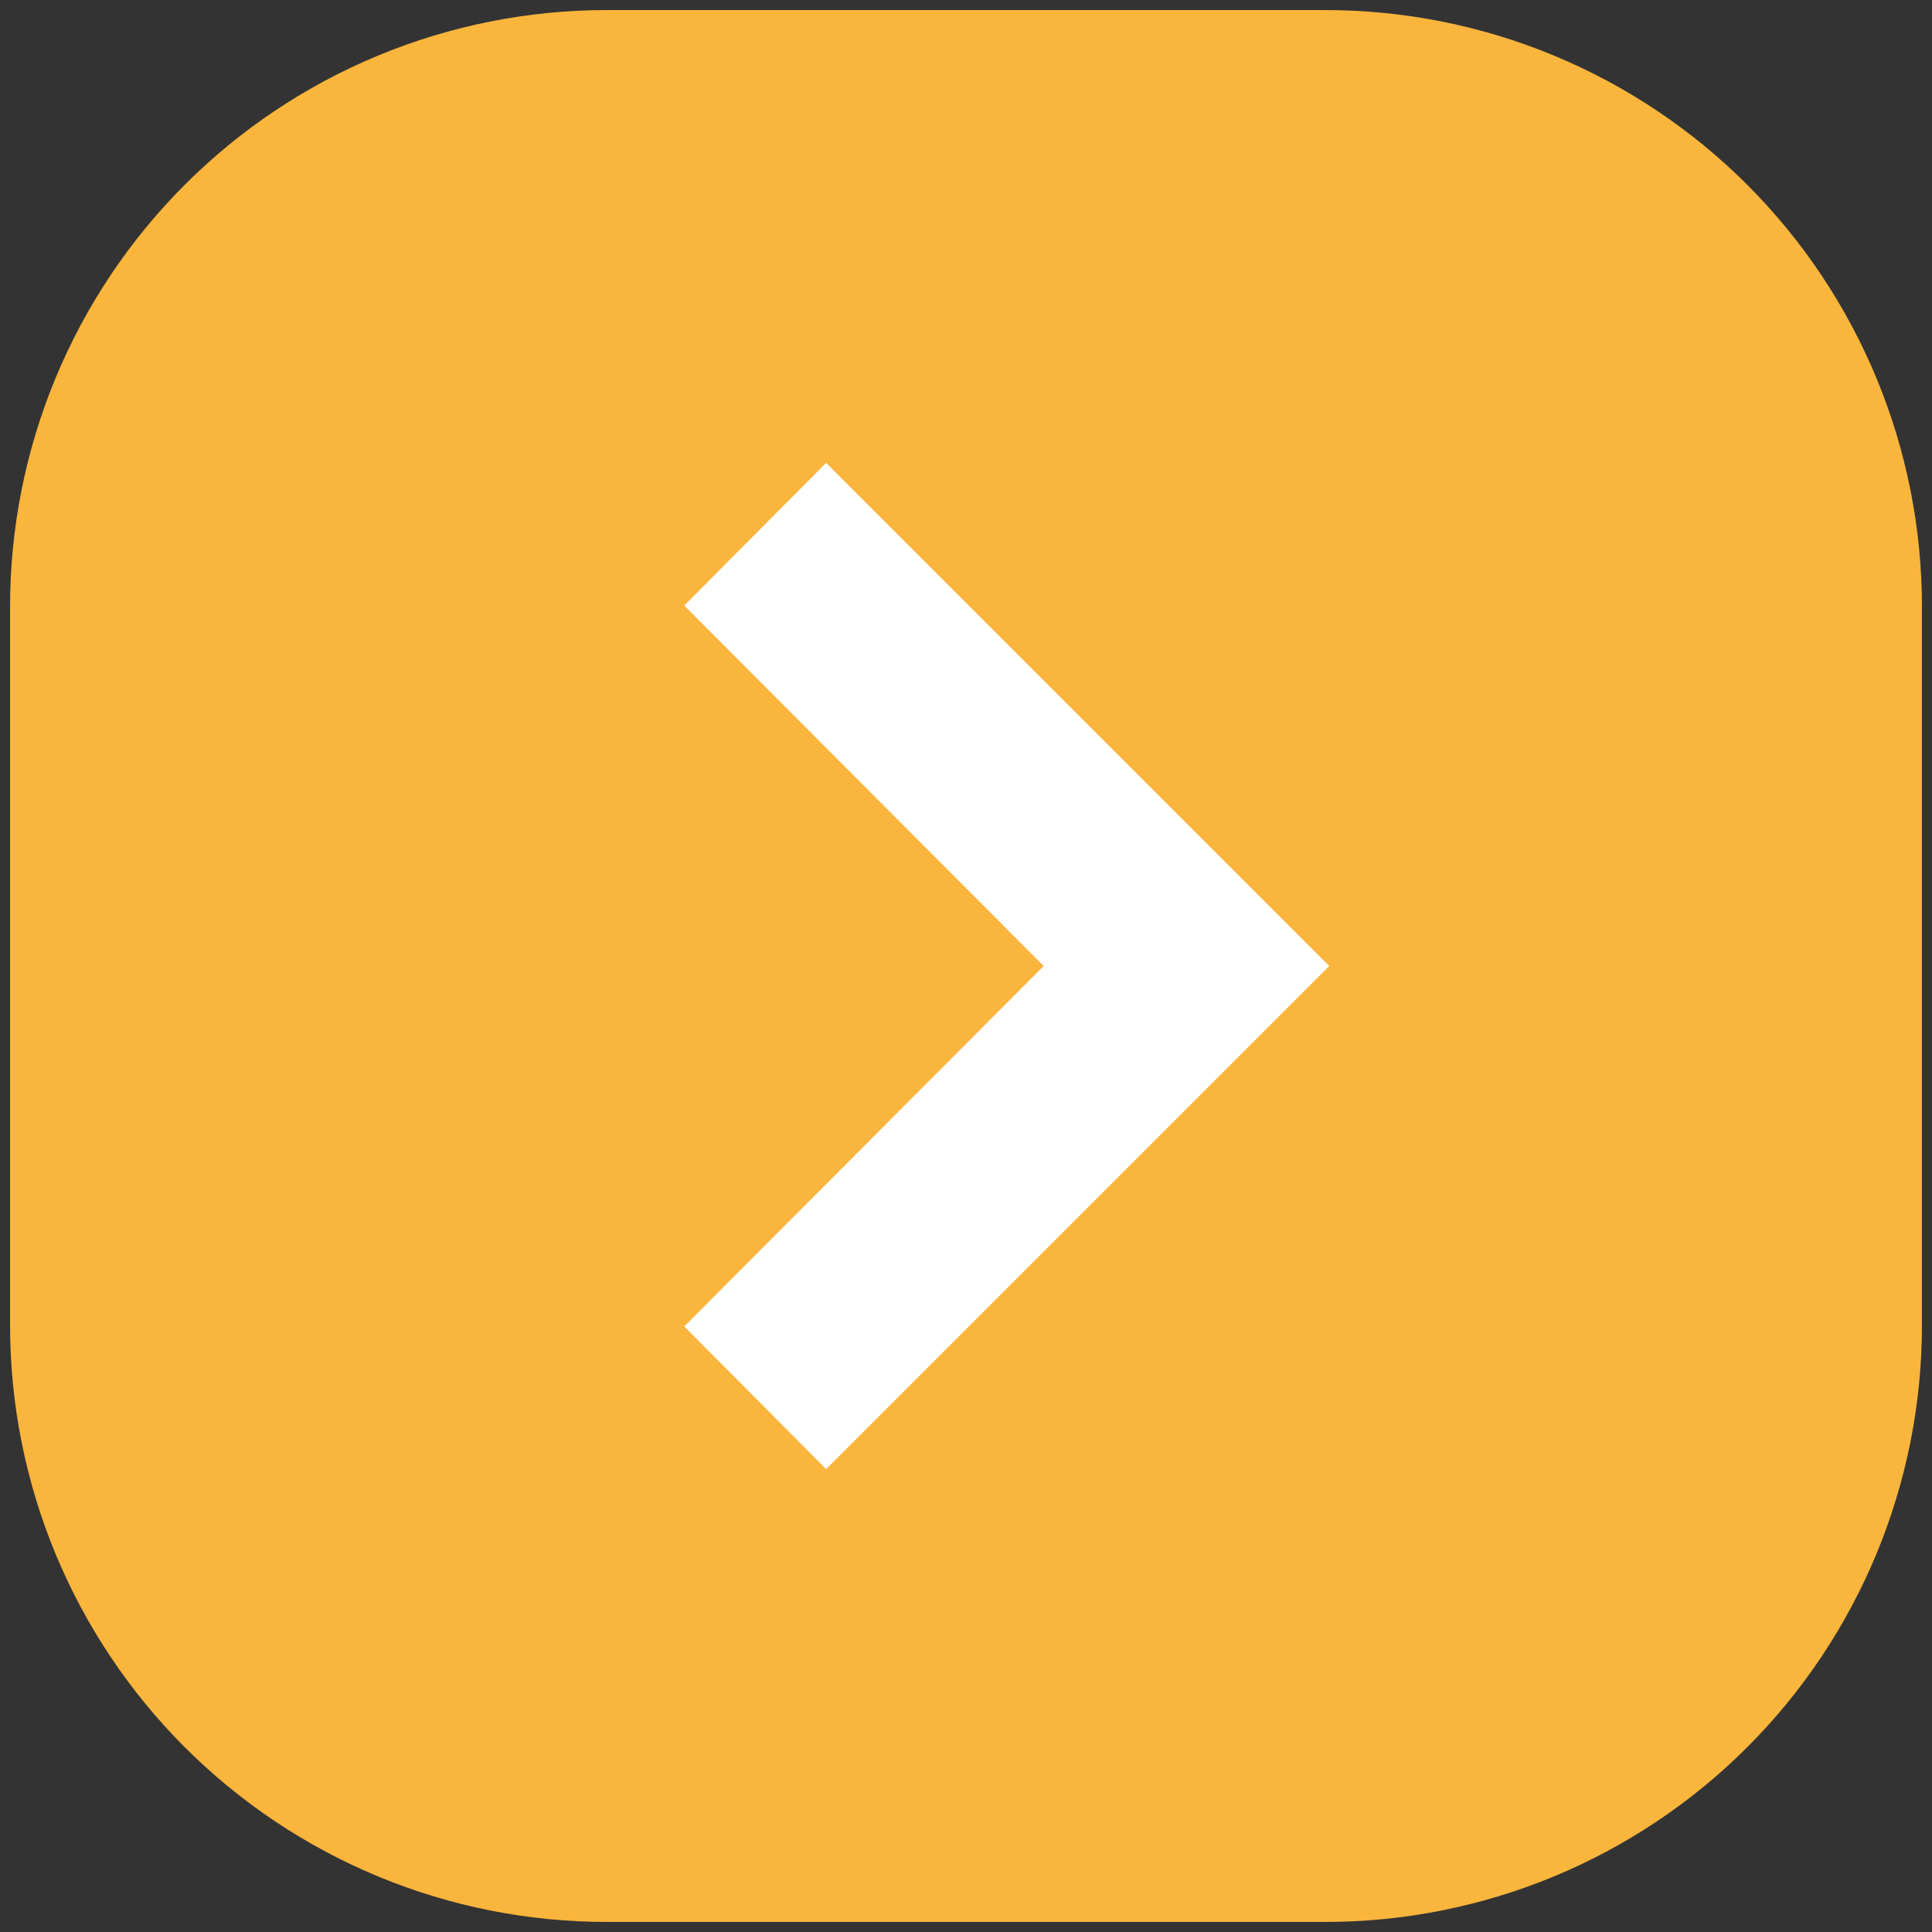 <?xml version="1.0" encoding="UTF-8"?> <svg xmlns="http://www.w3.org/2000/svg" width="96" height="96" viewBox="0 0 96 96" fill="none"><rect x="0" y="0" width="96" height="96" fill="#333333" stroke="none"/><rect x="18" y="17" width="59" height="59" fill="white"></rect><path d="M65.85 0.5H30.15C26.256 0.499 22.4 1.265 18.802 2.754C15.204 4.244 11.935 6.428 9.181 9.181C6.428 11.935 4.244 15.204 2.754 18.802C1.265 22.4 0.499 26.256 0.5 30.15V65.85C0.499 69.744 1.265 73.6 2.754 77.198C4.244 80.796 6.428 84.065 9.181 86.819C11.935 89.572 15.204 91.756 18.802 93.246C22.4 94.735 26.256 95.501 30.15 95.5H65.85C69.744 95.501 73.6 94.735 77.198 93.246C80.796 91.756 84.065 89.572 86.819 86.819C89.572 84.065 91.756 80.796 93.246 77.198C94.735 73.6 95.501 69.744 95.5 65.85V30.15C95.501 26.256 94.735 22.4 93.246 18.802C91.756 15.204 89.572 11.935 86.819 9.181C84.065 6.428 80.796 4.244 77.198 2.754C73.6 1.265 69.744 0.499 65.85 0.5ZM41.05 73L34 65.91L51.86 48L34 30.09L41.05 23L66.05 48L41.05 73Z" fill="#F9B53C"></path></svg> 